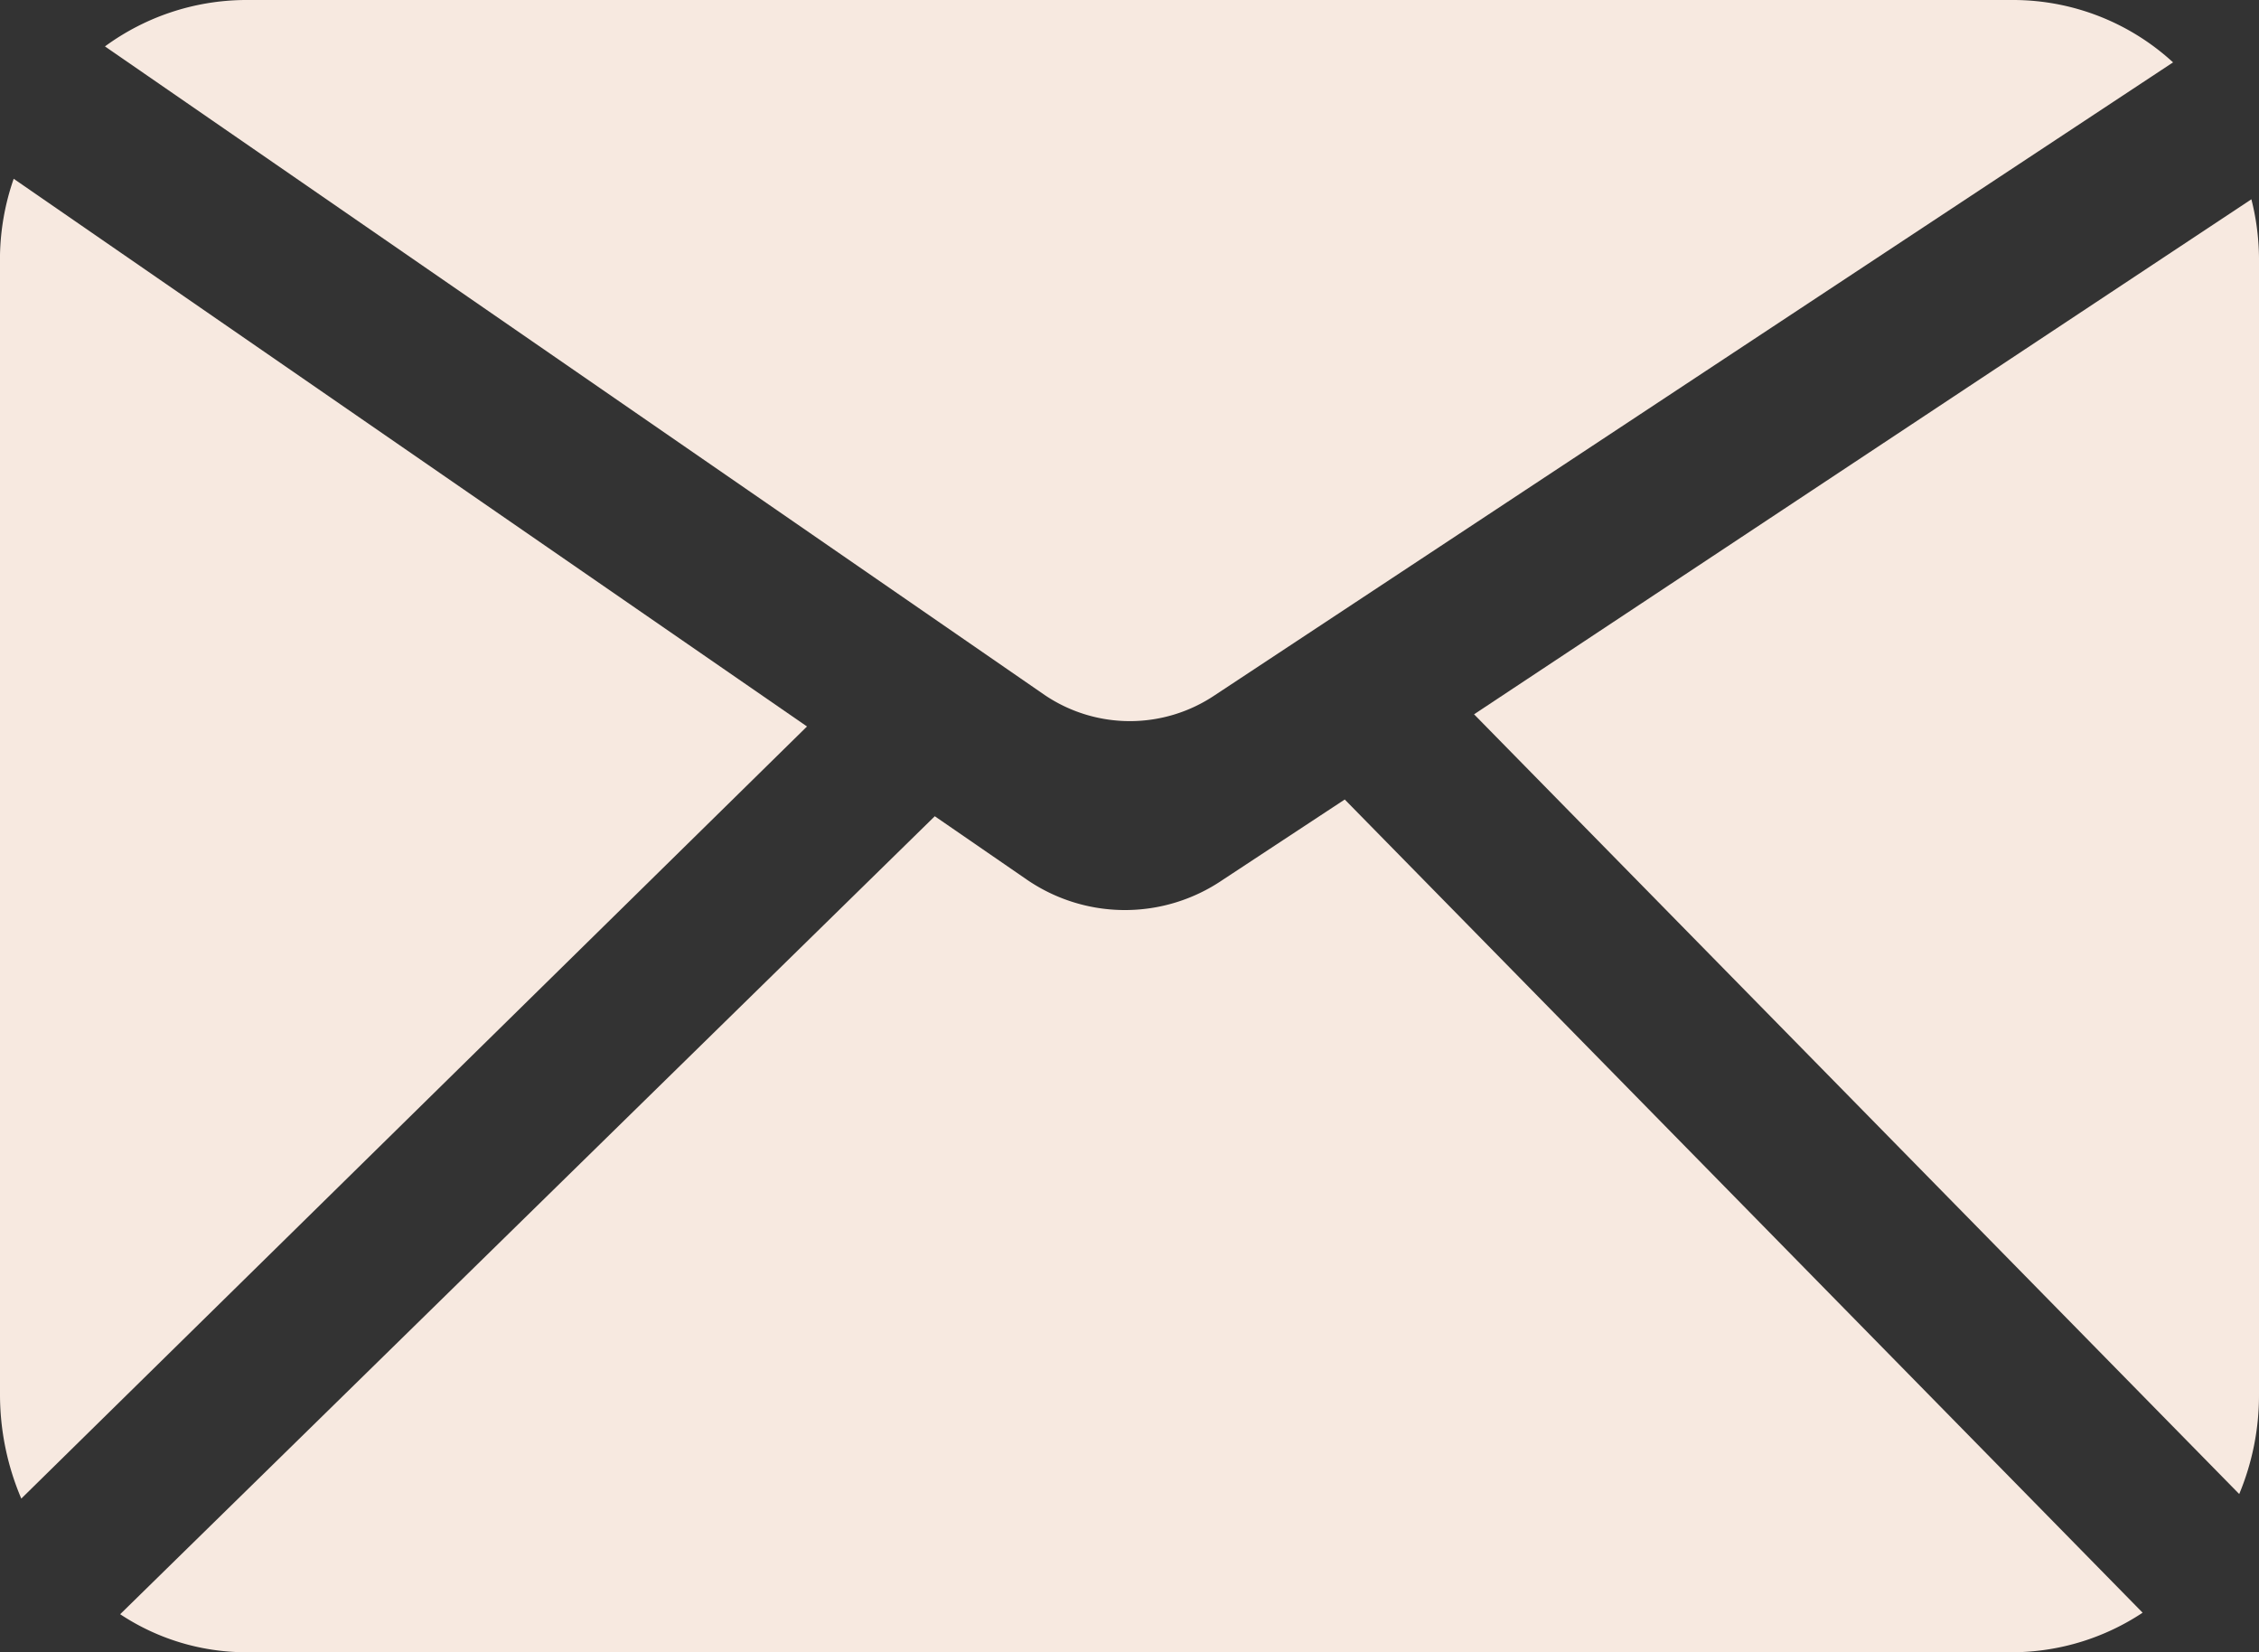 <svg xmlns="http://www.w3.org/2000/svg" viewBox="0 0 29.7 21.72"><rect x="0" y="0" width="29.7" height="21.72" fill="#333333" stroke="none"/><defs><style>.cls-1{fill:#f7e9e0;}</style></defs><g id="Layer_2" data-name="Layer 2"><g id="Layer_1-2" data-name="Layer 1"><path class="cls-1" d="M28.57.82A3.11,3.11,0,0,0,26.48,0H3.22A3.15,3.15,0,0,0,1.38.61L13.74,9.14a2,2,0,0,0,2.23,0Z"/><path class="cls-1" d="M29.44,19.64a3.37,3.37,0,0,0,.26-1.31V3.39a3.25,3.25,0,0,0-.1-.77L19.38,9.39Z"/><path class="cls-1" d="M10.61,9.55.18,2.35a3.24,3.24,0,0,0-.18,1V18.33A3.49,3.49,0,0,0,.28,19.7Z"/><path class="cls-1" d="M17.68,10.51l-1.61,1.06a2.28,2.28,0,0,1-2.56,0l-1.22-.84L1.58,21.22a3,3,0,0,0,1.64.5H26.48a3.12,3.12,0,0,0,1.69-.52Z"/></g></g></svg>